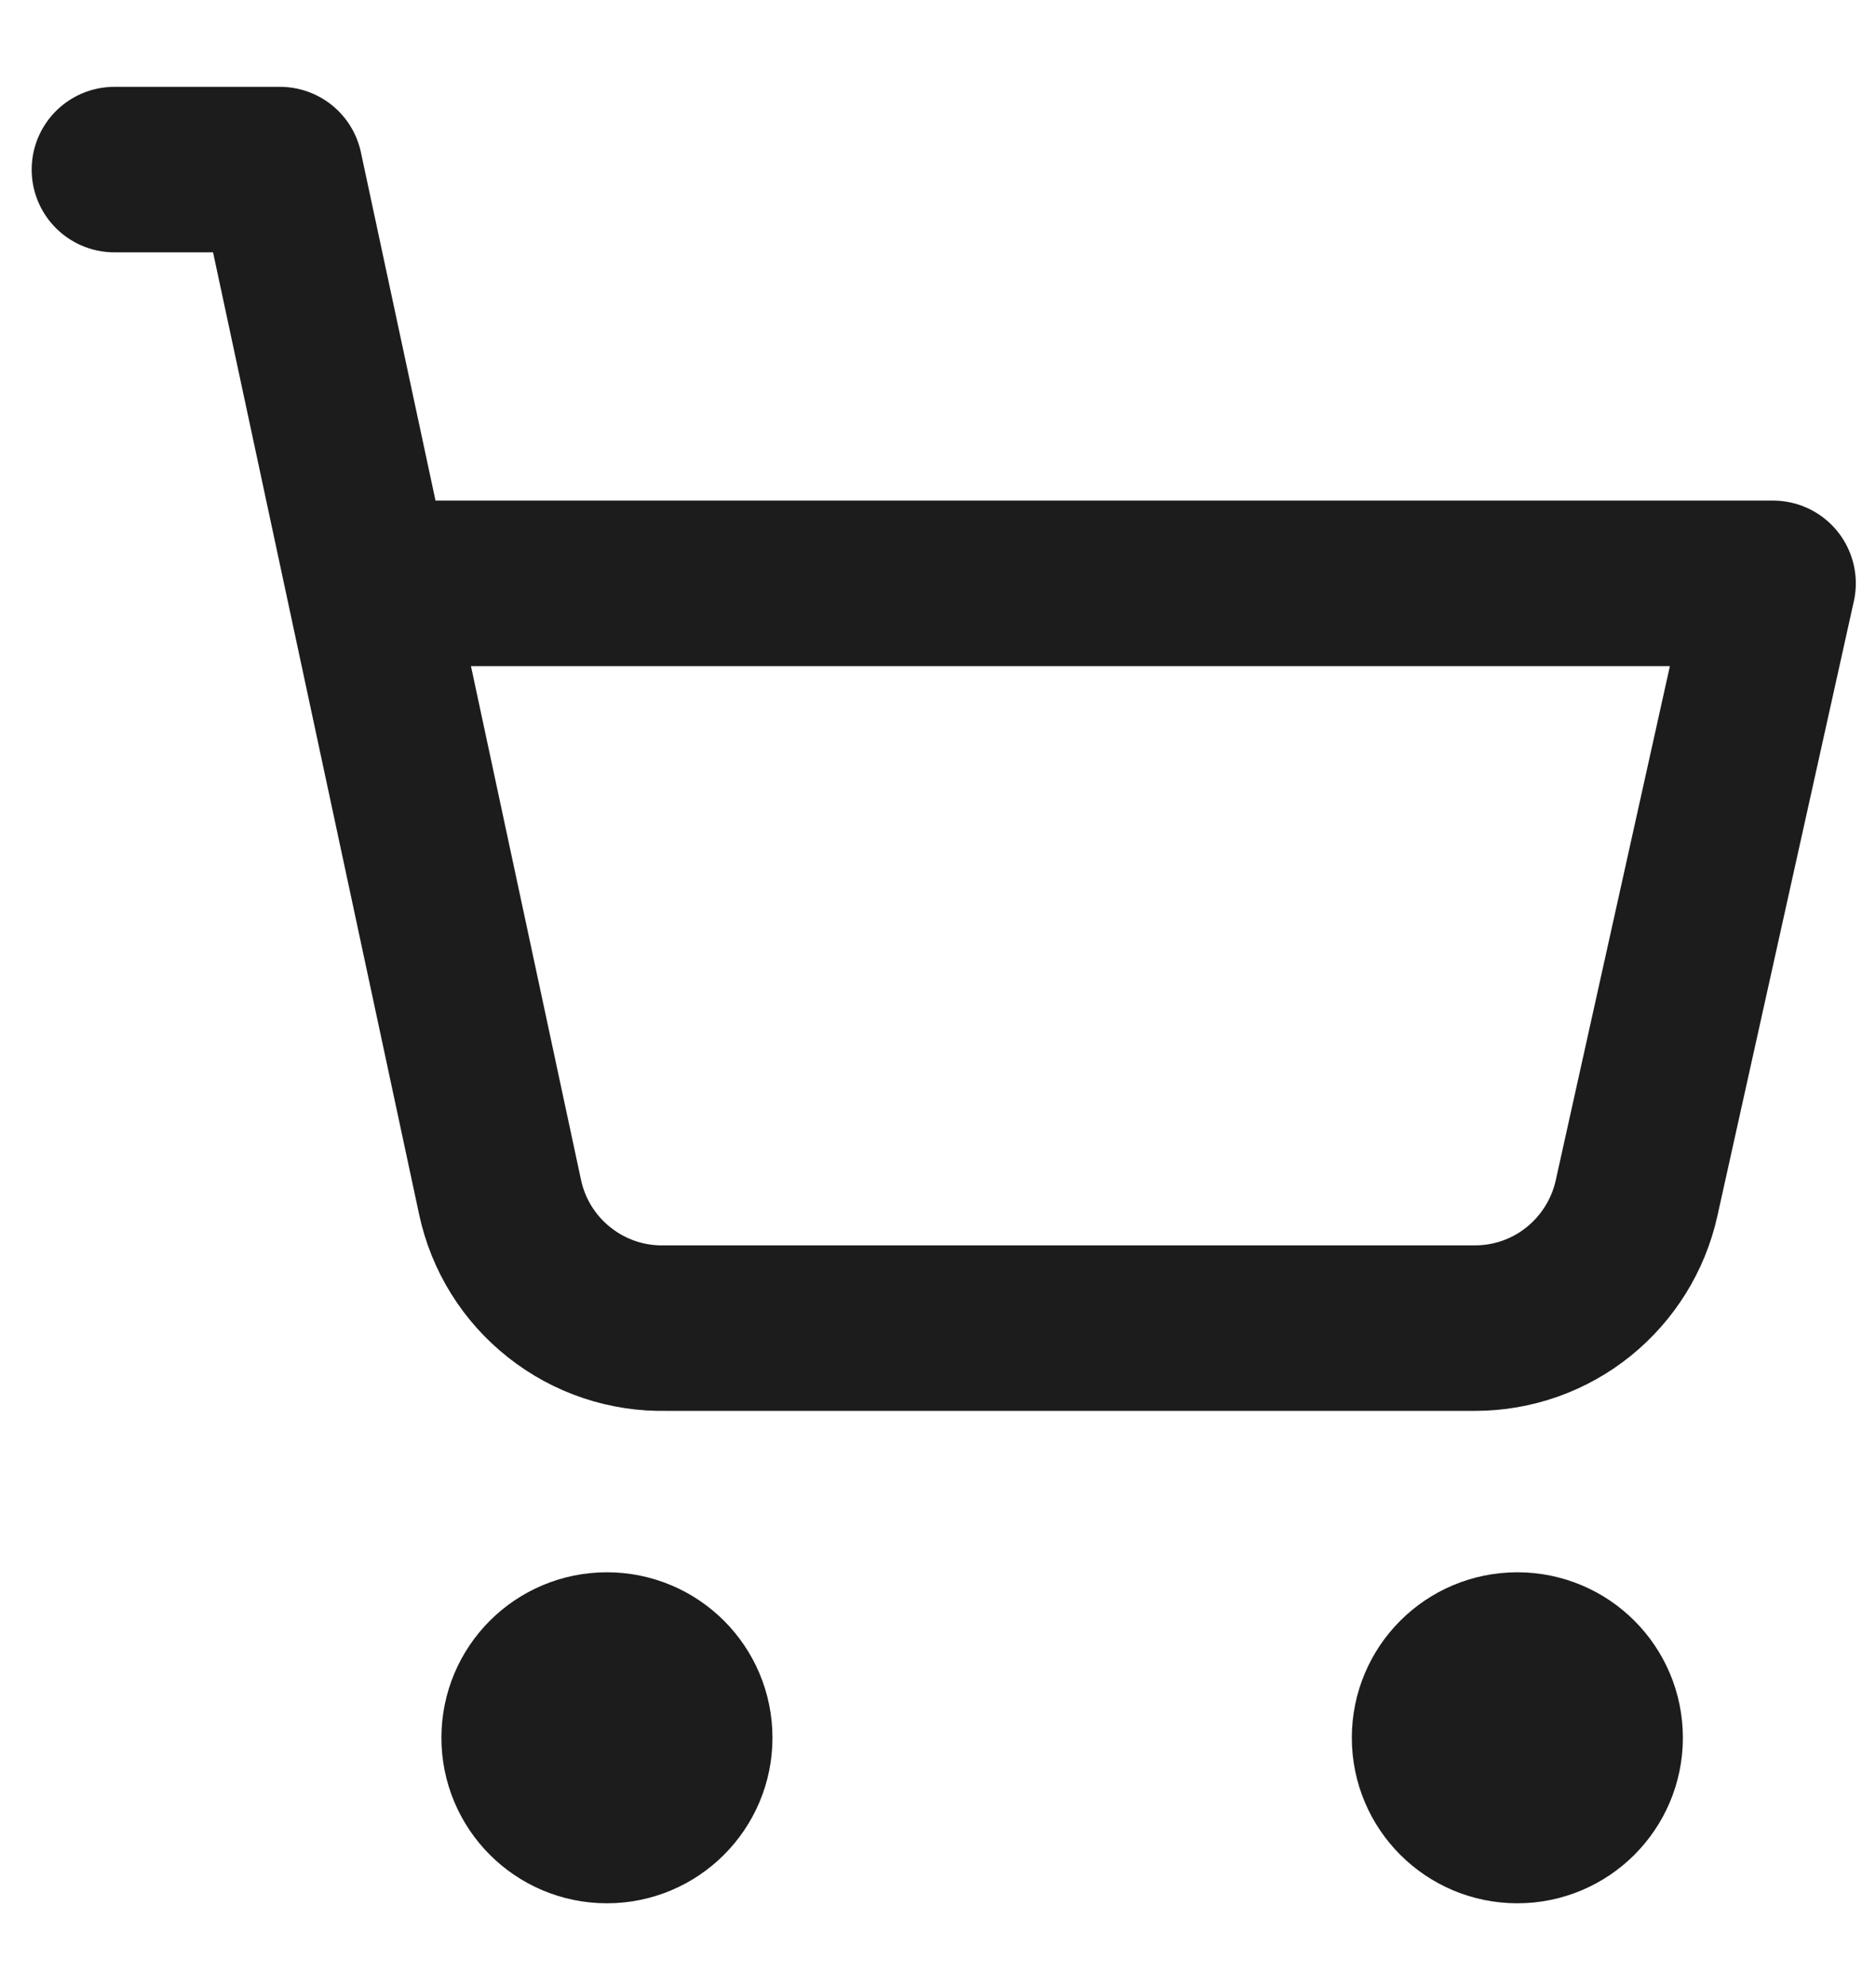 <svg width="17" height="18" viewBox="0 0 17 18" fill="none" xmlns="http://www.w3.org/2000/svg">
<path d="M1.037 1.537H2.537L4.532 10.852C4.605 11.193 4.795 11.498 5.069 11.714C5.343 11.931 5.683 12.045 6.032 12.037H13.367C13.709 12.037 14.04 11.92 14.305 11.706C14.571 11.491 14.756 11.193 14.83 10.86L16.067 5.287H3.34M6.25 15.75C6.25 16.164 5.914 16.5 5.5 16.5C5.085 16.5 4.75 16.164 4.75 15.75C4.75 15.335 5.085 15 5.5 15C5.914 15 6.25 15.335 6.25 15.75ZM14.5 15.75C14.5 16.164 14.164 16.5 13.75 16.5C13.335 16.5 13 16.164 13 15.75C13 15.335 13.335 15 13.75 15C14.164 15 14.5 15.335 14.5 15.75Z" stroke="#1C1C1C" stroke-width="1.5" stroke-linecap="round" stroke-linejoin="round"/>
</svg>
